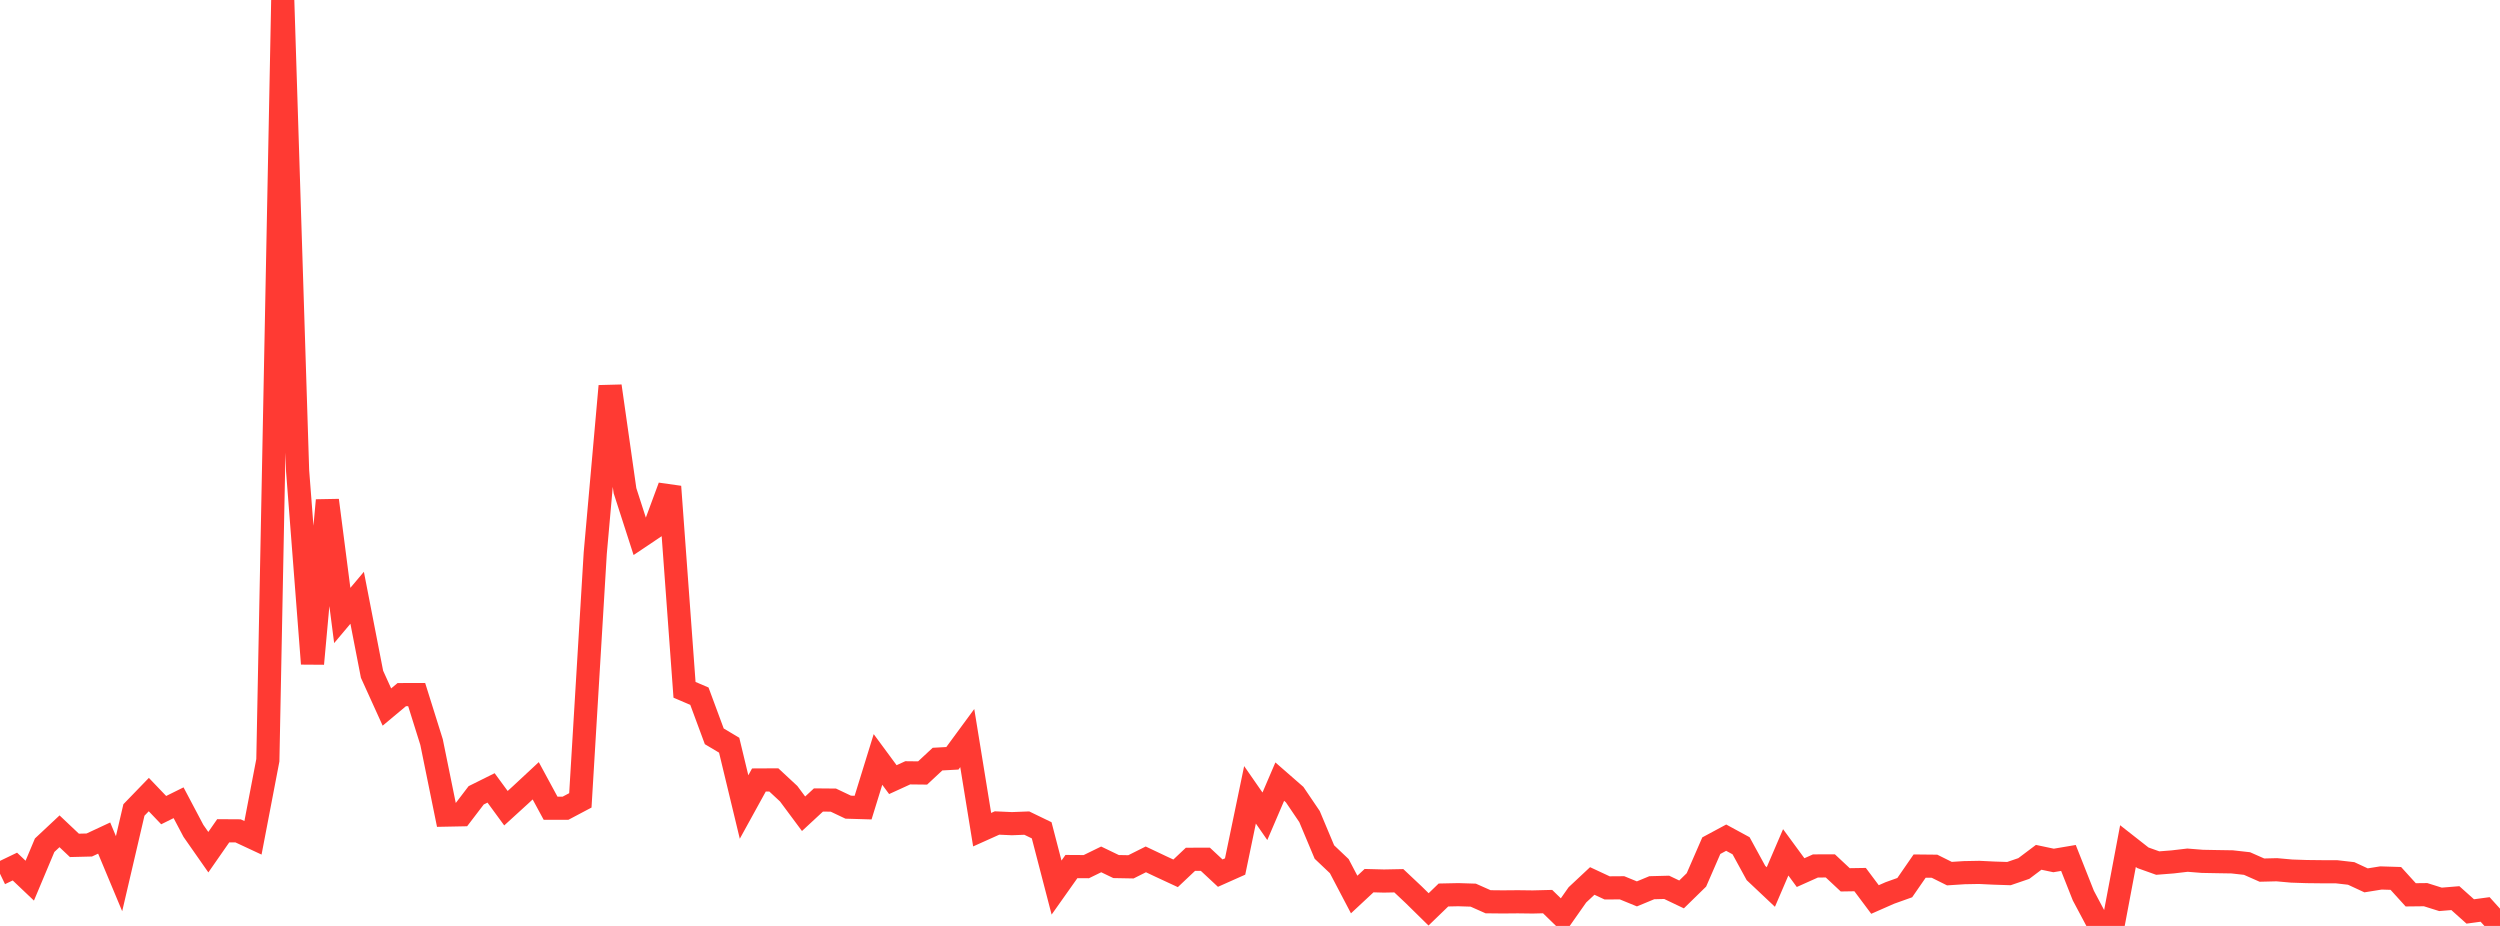 <?xml version="1.0" standalone="no"?>
<!DOCTYPE svg PUBLIC "-//W3C//DTD SVG 1.1//EN" "http://www.w3.org/Graphics/SVG/1.1/DTD/svg11.dtd">

<svg width="135" height="50" viewBox="0 0 135 50" preserveAspectRatio="none" 
  xmlns="http://www.w3.org/2000/svg"
  xmlns:xlink="http://www.w3.org/1999/xlink">


<polyline points="0.0, 47.181 0.804, 46.794 1.607, 47.556 2.411, 45.642 3.214, 44.89 4.018, 45.65 4.821, 45.63 5.625, 45.255 6.429, 47.18 7.232, 43.738 8.036, 42.907 8.839, 43.747 9.643, 43.348 10.446, 44.868 11.25, 46.018 12.054, 44.862 12.857, 44.867 13.661, 45.242 14.464, 41.053 15.268, 0.0 16.071, 25.426 16.875, 35.841 17.679, 27.017 18.482, 33.236 19.286, 32.28 20.089, 36.409 20.893, 38.18 21.696, 37.509 22.5, 37.507 23.304, 40.071 24.107, 44.015 24.911, 43.999 25.714, 42.947 26.518, 42.547 27.321, 43.643 28.125, 42.91 28.929, 42.162 29.732, 43.645 30.536, 43.645 31.339, 43.22 32.143, 29.875 32.946, 20.849 33.75, 26.497 34.554, 28.991 35.357, 28.452 36.161, 26.278 36.964, 37.25 37.768, 37.594 38.571, 39.762 39.375, 40.241 40.179, 43.578 40.982, 42.119 41.786, 42.115 42.589, 42.861 43.393, 43.943 44.196, 43.199 45.0, 43.206 45.804, 43.587 46.607, 43.611 47.411, 41.01 48.214, 42.1 49.018, 41.732 49.821, 41.741 50.625, 40.992 51.429, 40.948 52.232, 39.856 53.036, 44.803 53.839, 44.442 54.643, 44.478 55.446, 44.447 56.25, 44.836 57.054, 47.929 57.857, 46.794 58.661, 46.799 59.464, 46.407 60.268, 46.794 61.071, 46.809 61.875, 46.406 62.679, 46.787 63.482, 47.16 64.286, 46.401 65.089, 46.4 65.893, 47.149 66.696, 46.791 67.5, 42.92 68.304, 44.079 69.107, 42.207 69.911, 42.909 70.714, 44.095 71.518, 46.01 72.321, 46.772 73.125, 48.304 73.929, 47.555 74.732, 47.576 75.536, 47.56 76.339, 48.316 77.143, 49.106 77.946, 48.33 78.75, 48.313 79.554, 48.338 80.357, 48.695 81.161, 48.703 81.964, 48.696 82.768, 48.706 83.571, 48.686 84.375, 49.468 85.179, 48.323 85.982, 47.572 86.786, 47.947 87.589, 47.941 88.393, 48.27 89.196, 47.937 90.0, 47.916 90.804, 48.299 91.607, 47.514 92.411, 45.666 93.214, 45.234 94.018, 45.671 94.821, 47.141 95.625, 47.899 96.429, 46.026 97.232, 47.121 98.036, 46.761 98.839, 46.759 99.643, 47.511 100.446, 47.498 101.25, 48.573 102.054, 48.219 102.857, 47.932 103.661, 46.768 104.464, 46.776 105.268, 47.176 106.071, 47.124 106.875, 47.109 107.679, 47.148 108.482, 47.174 109.286, 46.899 110.089, 46.295 110.893, 46.465 111.696, 46.329 112.5, 48.361 113.304, 49.873 114.107, 49.953 114.911, 45.689 115.714, 46.319 116.518, 46.606 117.321, 46.543 118.125, 46.449 118.929, 46.513 119.732, 46.528 120.536, 46.541 121.339, 46.631 122.143, 46.986 122.946, 46.966 123.75, 47.038 124.554, 47.065 125.357, 47.074 126.161, 47.074 126.964, 47.166 127.768, 47.539 128.571, 47.41 129.375, 47.435 130.179, 48.321 130.982, 48.312 131.786, 48.565 132.589, 48.499 133.393, 49.218 134.196, 49.11 135.0, 50.0" fill="none" stroke="#ff3a33" stroke-width="1.25"/>

</svg>